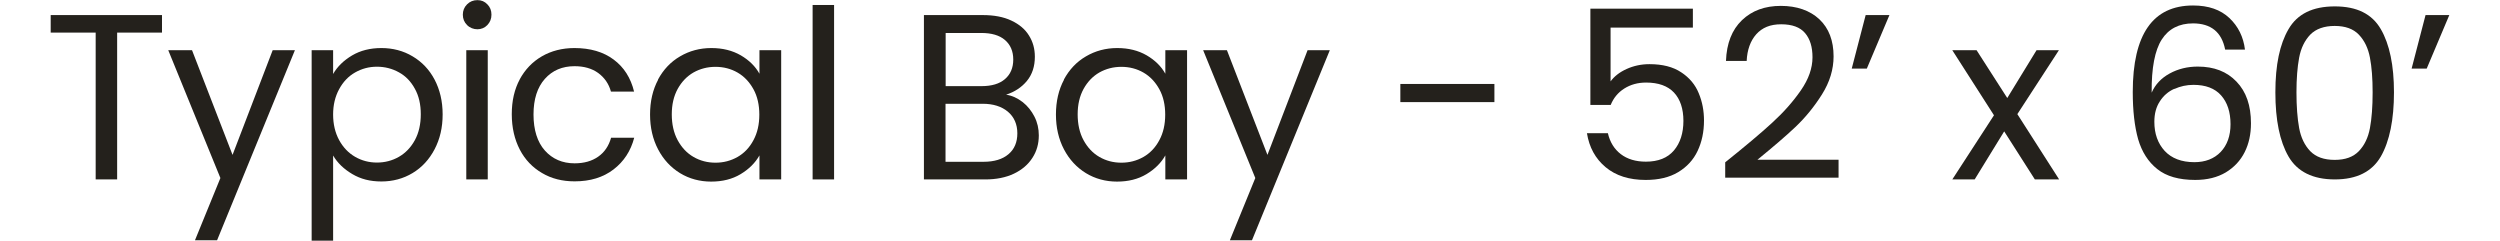 <?xml version="1.0" encoding="UTF-8"?><svg xmlns="http://www.w3.org/2000/svg" id="Layer_2650899297d39c" data-name="Layer 2" viewBox="0 0 187.69 18.83" aria-hidden="true" width="187px" height="18px">
  <defs><linearGradient class="cerosgradient" data-cerosgradient="true" id="CerosGradient_ida00eed7cd" gradientUnits="userSpaceOnUse" x1="50%" y1="100%" x2="50%" y2="0%"><stop offset="0%" stop-color="#d1d1d1"/><stop offset="100%" stop-color="#d1d1d1"/></linearGradient><linearGradient/>
    <style>
      .cls-1-650899297d39c{
        fill: #24211c;
        stroke-width: 0px;
      }
    </style>
  </defs>
  <path class="cls-1-650899297d39c" d="m8.71,1.18v1.37h-3.51v11.49h-1.68V2.55H0v-1.37h8.71Z"/>
  <path class="cls-1-650899297d39c" d="m19.11,3.93l-6.09,14.87h-1.73l1.99-4.87L9.2,3.93h1.86l3.17,8.19,3.14-8.19h1.73Z"/>
  <path class="cls-1-650899297d39c" d="m23.58,4.34c.66-.39,1.42-.58,2.3-.58s1.71.21,2.44.65c.73.43,1.31,1.04,1.72,1.82s.63,1.69.63,2.72-.21,1.93-.63,2.73-.99,1.42-1.72,1.86c-.73.44-1.55.66-2.44.66s-1.62-.19-2.28-.58c-.66-.39-1.16-.87-1.5-1.45v6.66h-1.68V3.93h1.68v1.86c.33-.58.83-1.06,1.48-1.45Zm4.92,2.61c-.31-.57-.72-1-1.25-1.29-.52-.29-1.1-.44-1.72-.44s-1.18.15-1.71.45-.94.74-1.25,1.31c-.31.57-.47,1.23-.47,1.98s.16,1.43.47,2,.73,1.01,1.25,1.31,1.09.45,1.71.45,1.2-.15,1.72-.45.94-.74,1.25-1.31.46-1.25.46-2.02-.15-1.43-.46-1.99Z"/>
  <path class="cls-1-650899297d39c" d="m32.58,1.96c-.22-.22-.33-.49-.33-.81s.11-.59.33-.81.49-.33.81-.33.57.11.78.33c.22.22.32.49.32.81s-.11.59-.32.81c-.21.22-.48.33-.78.33s-.59-.11-.81-.33Zm1.62,1.97v10.11h-1.68V3.93h1.68Z"/>
  <path class="cls-1-650899297d39c" d="m36.69,6.23c.42-.78,1-1.39,1.74-1.82.74-.43,1.6-.65,2.55-.65,1.24,0,2.27.3,3.07.9.81.6,1.34,1.44,1.6,2.51h-1.81c-.17-.62-.51-1.1-1-1.46-.5-.36-1.12-.53-1.85-.53-.96,0-1.73.33-2.32.99s-.89,1.59-.89,2.79.3,2.16.89,2.82,1.37,1,2.32,1c.74,0,1.35-.17,1.85-.52.49-.34.83-.84,1.01-1.48h1.81c-.27,1.03-.81,1.86-1.62,2.48-.81.62-1.82.93-3.04.93-.96,0-1.81-.21-2.55-.65-.74-.43-1.33-1.04-1.74-1.83s-.63-1.71-.63-2.77.21-1.96.63-2.74Z"/>
  <path class="cls-1-650899297d39c" d="m47.52,6.23c.42-.78.99-1.39,1.73-1.82.73-.43,1.55-.65,2.44-.65s1.65.19,2.31.57c.65.38,1.14.86,1.46,1.44v-1.84h1.7v10.11h-1.7v-1.88c-.33.59-.83,1.08-1.48,1.47s-1.42.58-2.3.58-1.71-.22-2.43-.66-1.3-1.06-1.72-1.86c-.42-.8-.63-1.71-.63-2.73s.21-1.94.63-2.72Zm7.47.75c-.31-.56-.72-1-1.24-1.3-.52-.3-1.1-.45-1.73-.45s-1.2.15-1.72.44c-.52.3-.93.73-1.24,1.29-.31.57-.46,1.23-.46,1.99s.15,1.45.46,2.02c.31.57.72,1.01,1.24,1.31s1.09.45,1.72.45,1.2-.15,1.73-.45c.52-.3.94-.74,1.24-1.31.31-.57.46-1.24.46-2s-.15-1.43-.46-1.99Z"/>
  <path class="cls-1-650899297d39c" d="m61.3.39v13.65h-1.68V.39h1.68Z"/>
  <path class="cls-1-650899297d39c" d="m76.06,7.99c.39.31.69.69.92,1.14.23.45.34.94.34,1.46,0,.65-.16,1.24-.5,1.76-.33.52-.82.94-1.45,1.24s-1.38.45-2.24.45h-4.8V1.18h4.61c.87,0,1.62.14,2.23.43.62.29,1.08.68,1.38,1.17.31.49.46,1.04.46,1.66,0,.76-.21,1.39-.62,1.89-.41.5-.96.86-1.63,1.08.47.07.9.27,1.28.57Zm-6.04-1.25h2.82c.79,0,1.4-.18,1.83-.55s.65-.88.65-1.53-.22-1.16-.65-1.53-1.05-.55-1.86-.55h-2.78v4.17Zm4.92,5.33c.47-.39.7-.94.7-1.64s-.25-1.28-.74-1.69c-.49-.41-1.15-.62-1.97-.62h-2.91v4.54h2.97c.84,0,1.49-.2,1.95-.59Z"/>
  <path class="cls-1-650899297d39c" d="m79.28,6.23c.42-.78.99-1.39,1.73-1.82.73-.43,1.55-.65,2.44-.65s1.65.19,2.31.57c.65.38,1.14.86,1.46,1.44v-1.84h1.7v10.11h-1.7v-1.88c-.33.59-.83,1.08-1.48,1.47s-1.42.58-2.3.58-1.71-.22-2.43-.66-1.3-1.06-1.72-1.86c-.42-.8-.63-1.71-.63-2.73s.21-1.94.63-2.72Zm7.47.75c-.31-.56-.72-1-1.24-1.3-.52-.3-1.1-.45-1.73-.45s-1.2.15-1.72.44c-.52.3-.93.73-1.24,1.29-.31.57-.46,1.23-.46,1.99s.15,1.45.46,2.02c.31.57.72,1.01,1.24,1.31s1.09.45,1.72.45,1.2-.15,1.73-.45c.52-.3.94-.74,1.24-1.31.31-.57.46-1.24.46-2s-.15-1.43-.46-1.99Z"/>
  <path class="cls-1-650899297d39c" d="m100.09,3.93l-6.09,14.87h-1.73l1.99-4.87-4.08-10h1.86l3.17,8.19,3.14-8.19h1.73Z"/>
  <path class="cls-1-650899297d39c" d="m112.97,6.57v1.42h-7.36v-1.42h7.36Z"/>
  <path class="cls-1-650899297d39c" d="m128.53,2.16h-6.47v4.21c.28-.39.7-.72,1.25-.97s1.15-.38,1.79-.38c1.02,0,1.85.21,2.49.64.64.42,1.1.97,1.37,1.64.28.67.41,1.38.41,2.13,0,.89-.17,1.68-.5,2.38-.33.7-.84,1.25-1.52,1.66-.68.41-1.53.61-2.54.61-1.29,0-2.34-.33-3.14-1-.8-.67-1.28-1.55-1.46-2.66h1.64c.16.7.5,1.25,1.01,1.64s1.17.59,1.96.59c.97,0,1.7-.29,2.2-.88.49-.58.74-1.36.74-2.31s-.25-1.7-.74-2.22c-.49-.52-1.22-.78-2.18-.78-.65,0-1.22.16-1.71.47-.49.31-.84.74-1.06,1.28h-1.59V.68h8.02v1.48Z"/>
  <path class="cls-1-650899297d39c" d="m134.71,9.6c.89-.81,1.63-1.65,2.24-2.53.61-.88.91-1.74.91-2.59,0-.8-.19-1.43-.58-1.89-.39-.46-1.01-.69-1.87-.69s-1.48.26-1.95.78c-.46.52-.71,1.22-.75,2.09h-1.62c.05-1.38.47-2.44,1.25-3.19s1.8-1.12,3.04-1.12,2.27.35,3.02,1.05c.74.7,1.11,1.67,1.11,2.9,0,1.02-.3,2.01-.91,2.98s-1.3,1.81-2.08,2.55c-.77.73-1.77,1.58-2.97,2.56h6.35v1.4h-8.87v-1.2c1.56-1.25,2.79-2.28,3.67-3.09Z"/>
  <path class="cls-1-650899297d39c" d="m142.02,1.18h1.86l-1.77,4.19h-1.18l1.09-4.19Z"/>
  <path class="cls-1-650899297d39c" d="m155.26,14.04l-2.4-3.76-2.31,3.76h-1.75l3.26-5.02-3.26-5.09h1.9l2.4,3.74,2.29-3.74h1.75l-3.25,5,3.27,5.11h-1.9Z"/>
  <path class="cls-1-650899297d39c" d="m167.64,1.83c-1.09,0-1.91.42-2.45,1.26-.54.84-.81,2.23-.79,4.16.28-.64.75-1.14,1.41-1.5.66-.36,1.39-.54,2.2-.54,1.27,0,2.28.39,3.03,1.18.76.79,1.13,1.87,1.13,3.26,0,.84-.16,1.59-.49,2.25s-.82,1.19-1.48,1.59c-.66.39-1.45.59-2.39.59-1.27,0-2.26-.28-2.97-.85-.71-.56-1.21-1.35-1.5-2.34-.28-1-.42-2.23-.42-3.69,0-4.51,1.57-6.77,4.72-6.77,1.21,0,2.15.33,2.84.98.69.65,1.1,1.48,1.22,2.47h-1.55c-.27-1.37-1.11-2.05-2.53-2.05Zm-1.47,5.12c-.47.21-.85.54-1.13.98-.29.44-.43.97-.43,1.6,0,.93.27,1.69.81,2.28.54.58,1.32.88,2.32.88.86,0,1.55-.27,2.06-.8.51-.54.77-1.26.77-2.17,0-.96-.25-1.71-.74-2.26s-1.21-.82-2.16-.82c-.53,0-1.03.11-1.49.32Z"/>
  <path class="cls-1-650899297d39c" d="m175.11,2.28c.69-1.19,1.89-1.78,3.62-1.78s2.91.59,3.6,1.78c.69,1.19,1.03,2.84,1.03,4.95s-.34,3.82-1.03,5.02c-.69,1.19-1.89,1.79-3.6,1.79s-2.93-.6-3.62-1.79c-.69-1.19-1.03-2.86-1.03-5.02s.34-3.77,1.03-4.95Zm6.37,2.23c-.14-.74-.43-1.34-.87-1.8-.44-.46-1.07-.68-1.89-.68s-1.47.23-1.91.68c-.43.45-.73,1.05-.87,1.8-.14.75-.21,1.65-.21,2.72s.07,2.04.21,2.79c.14.75.43,1.35.87,1.81.44.45,1.07.68,1.91.68s1.45-.23,1.89-.68c.44-.46.73-1.06.87-1.81s.21-1.68.21-2.79-.07-1.98-.21-2.72Z"/>
  <path class="cls-1-650899297d39c" d="m185.83,1.18h1.86l-1.77,4.19h-1.18l1.09-4.19Z"/>
</svg>